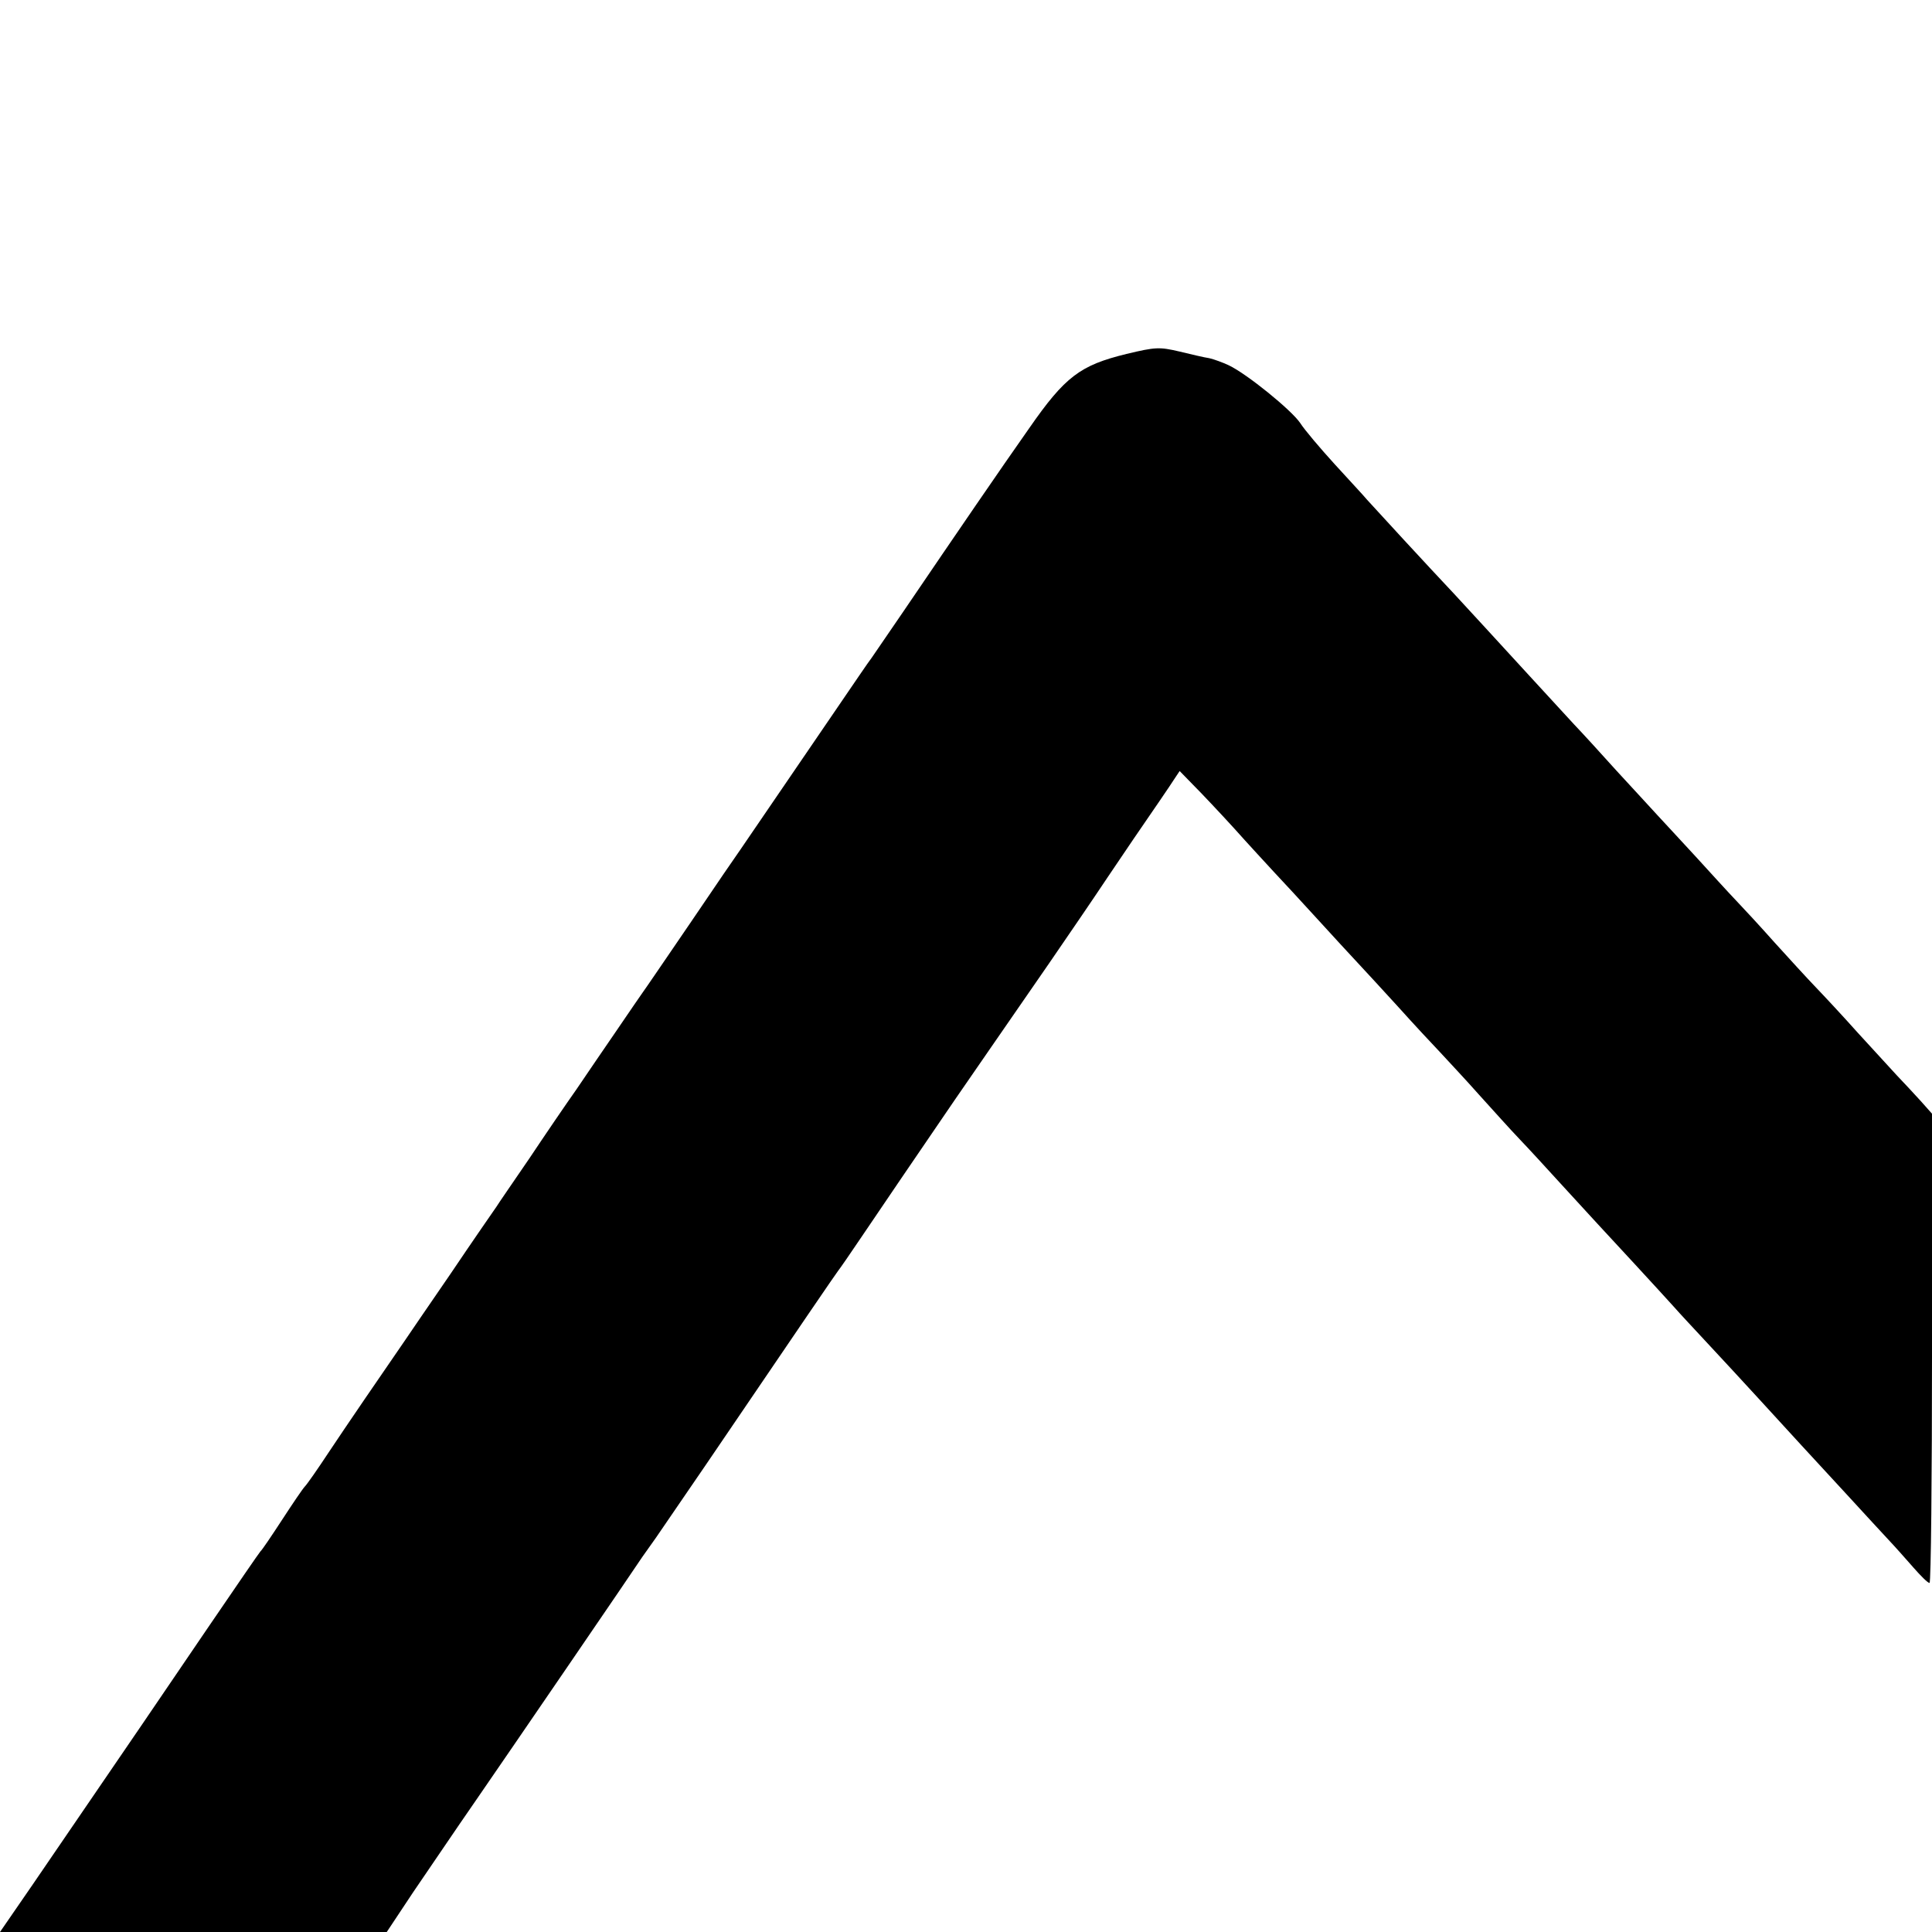 <?xml version="1.0" standalone="no"?>
<!DOCTYPE svg PUBLIC "-//W3C//DTD SVG 20010904//EN"
 "http://www.w3.org/TR/2001/REC-SVG-20010904/DTD/svg10.dtd">
<svg version="1.0" xmlns="http://www.w3.org/2000/svg"
 width="548pt" height="548pt" viewBox="0 0 548 548"
 preserveAspectRatio="xMidYMid meet">
<g transform="translate(0,548) scale(0.1,-0.1)"
fill="#000000" stroke="none">
<path d="M3195 4476 c-131 -32 -174 -64 -276 -211 -83 -118 -198 -286 -357
-520 -45 -66 -85 -124 -89 -130 -4 -5 -20 -28 -35 -50 -21 -31 -286 -419 -338
-495 -6 -8 -69 -100 -140 -205 -71 -104 -133 -195 -137 -200 -4 -6 -37 -53
-72 -105 -36 -52 -88 -129 -116 -170 -29 -41 -89 -129 -133 -195 -45 -66 -88
-128 -94 -138 -7 -10 -66 -95 -130 -190 -65 -95 -123 -179 -128 -187 -58 -84
-173 -252 -218 -320 -31 -47 -61 -90 -67 -96 -6 -6 -35 -49 -65 -95 -30 -46
-57 -86 -61 -89 -3 -3 -69 -99 -148 -215 -129 -190 -208 -306 -498 -730 l-93
-135 549 0 548 0 75 113 c42 61 122 180 179 262 100 145 446 651 471 689 7 10
25 35 39 55 14 20 77 113 141 206 273 402 368 541 375 550 5 6 36 51 69 100
62 92 148 218 262 385 75 109 103 149 268 388 65 95 124 181 129 189 6 9 55
82 110 163 55 80 107 156 115 169 l16 24 39 -40 c22 -22 74 -77 115 -122 41
-46 93 -102 115 -126 22 -23 76 -82 120 -130 44 -48 96 -105 115 -125 19 -20
71 -77 115 -125 44 -49 98 -107 120 -130 22 -24 72 -77 110 -120 39 -43 90
-100 115 -126 25 -26 79 -85 120 -130 41 -45 86 -94 100 -109 29 -31 184 -199
219 -238 13 -15 56 -61 95 -103 39 -42 105 -113 146 -158 41 -45 95 -104 120
-131 25 -27 83 -90 130 -141 47 -51 99 -108 117 -127 18 -19 49 -54 70 -78 21
-24 41 -44 46 -44 4 0 7 299 7 665 l0 666 -32 36 c-18 20 -49 53 -68 73 -19
21 -69 75 -110 120 -41 46 -95 104 -120 130 -25 26 -77 83 -116 126 -39 44
-89 98 -110 120 -22 23 -73 79 -114 124 -41 45 -91 98 -110 119 -19 21 -71 77
-115 125 -44 49 -98 108 -120 131 -22 24 -78 85 -125 136 -95 104 -170 185
-215 234 -69 73 -231 249 -247 267 -9 11 -51 56 -92 101 -41 45 -86 98 -98
117 -25 37 -152 140 -203 164 -17 8 -42 17 -55 20 -14 2 -52 11 -85 19 -56 13
-67 13 -150 -7z"/>
</g>
</svg>
